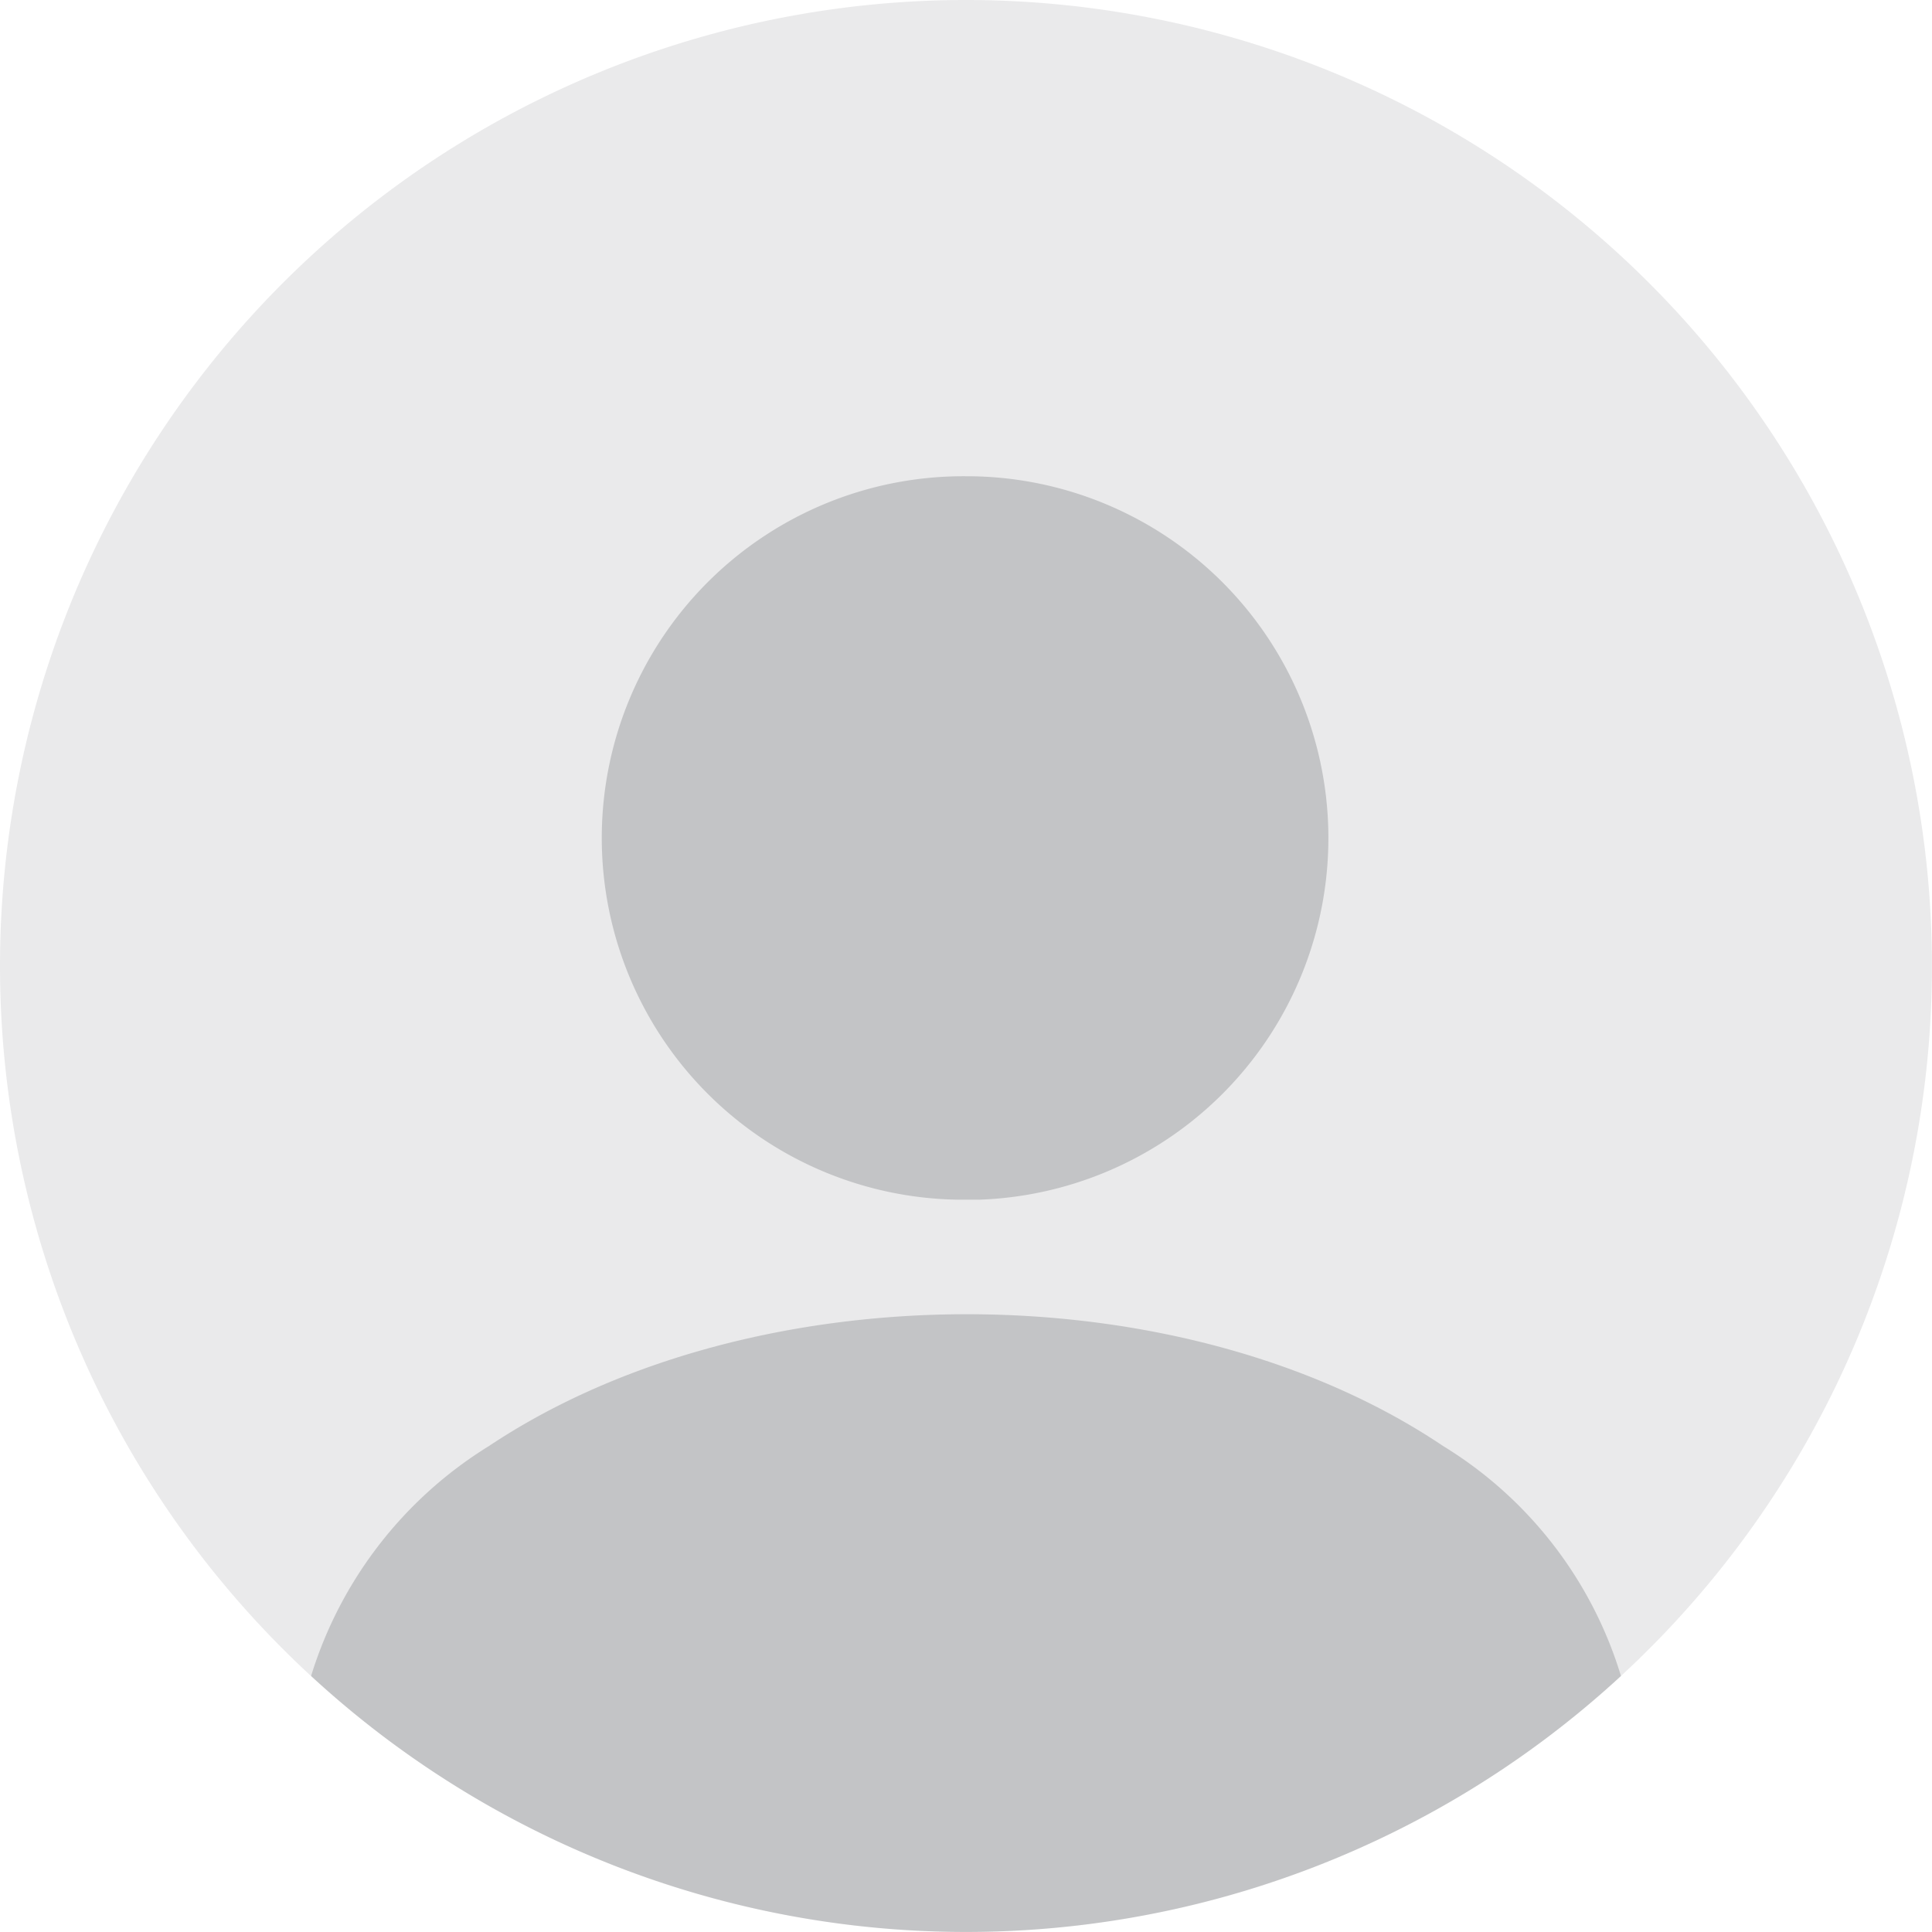 <svg xmlns="http://www.w3.org/2000/svg" id="Layer_1" data-name="Layer 1" width="39.319" height="39.319" viewBox="0 0 39.319 39.319"><defs><style>.cls-1,.cls-2{fill:#292d32;isolation:isolate;}.cls-1{opacity:0.1;}.cls-2{opacity:0.2;}</style></defs><path class="cls-1" d="M20,39.659A19.659,19.659,0,1,0,.341,20,19.659,19.659,0,0,0,20,39.659Z" transform="translate(-0.341 -0.341)"></path><path class="cls-2" d="M20,10.033a7.362,7.362,0,0,0-.1,14.724h.354A7.364,7.364,0,0,0,20,10.033Z" transform="translate(-0.341 -0.341)"></path><path class="cls-2" d="M33.33,34.45a19.658,19.658,0,0,1-26.658,0,8.4,8.4,0,0,1,3.618-4.679c5.367-3.578,14.1-3.578,19.423,0A8.315,8.315,0,0,1,33.33,34.45Z" transform="translate(-0.341 -0.341)"></path></svg>